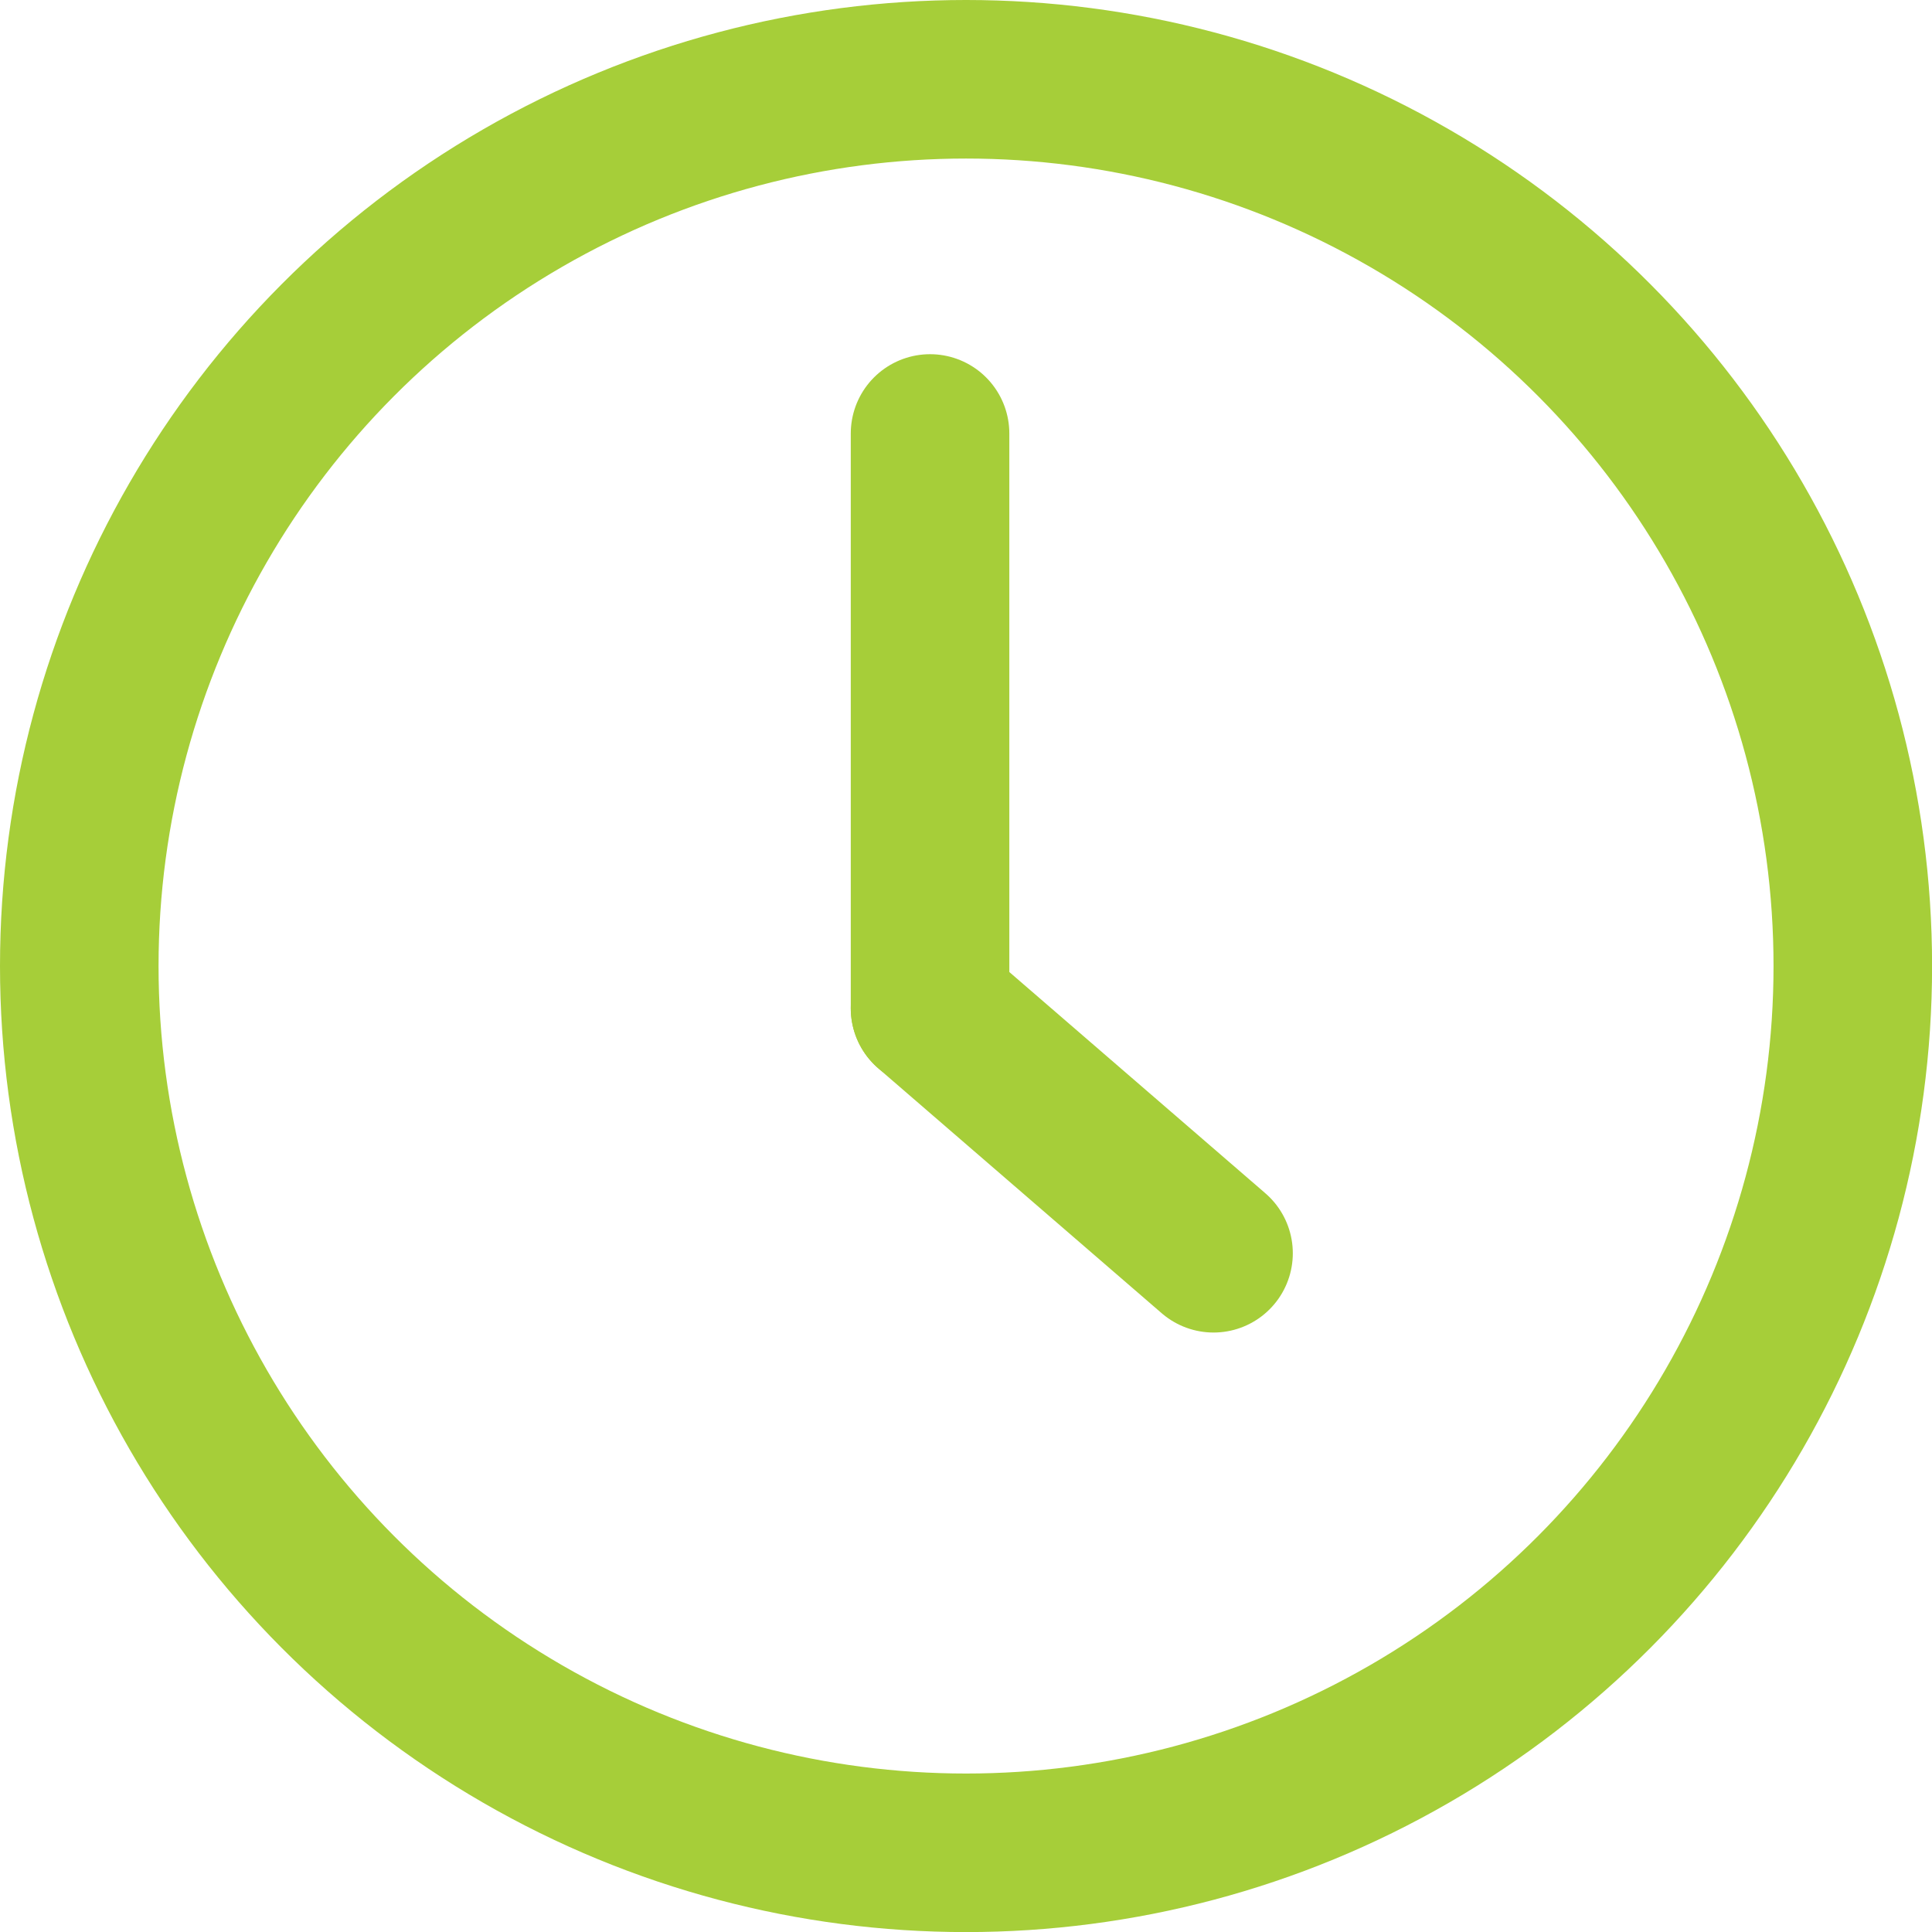 <svg xmlns="http://www.w3.org/2000/svg" width="24.371" height="24.371"><g data-name="Group 7025" stroke="#a6ce39" stroke-width="2"><g data-name="Ellipse 11" fill="transparent"><circle cx="12.186" cy="12.186" r="12.186" stroke="none"/><circle cx="12.186" cy="12.186" fill="none" r="11.186"/></g><g data-name="Group 33" fill="none" stroke-linecap="round"><path data-name="Line 17" d="M11.732 5.468v7.251"/><path data-name="Line 18" d="M15.308 15.809l-3.576-3.09"/></g></g></svg>